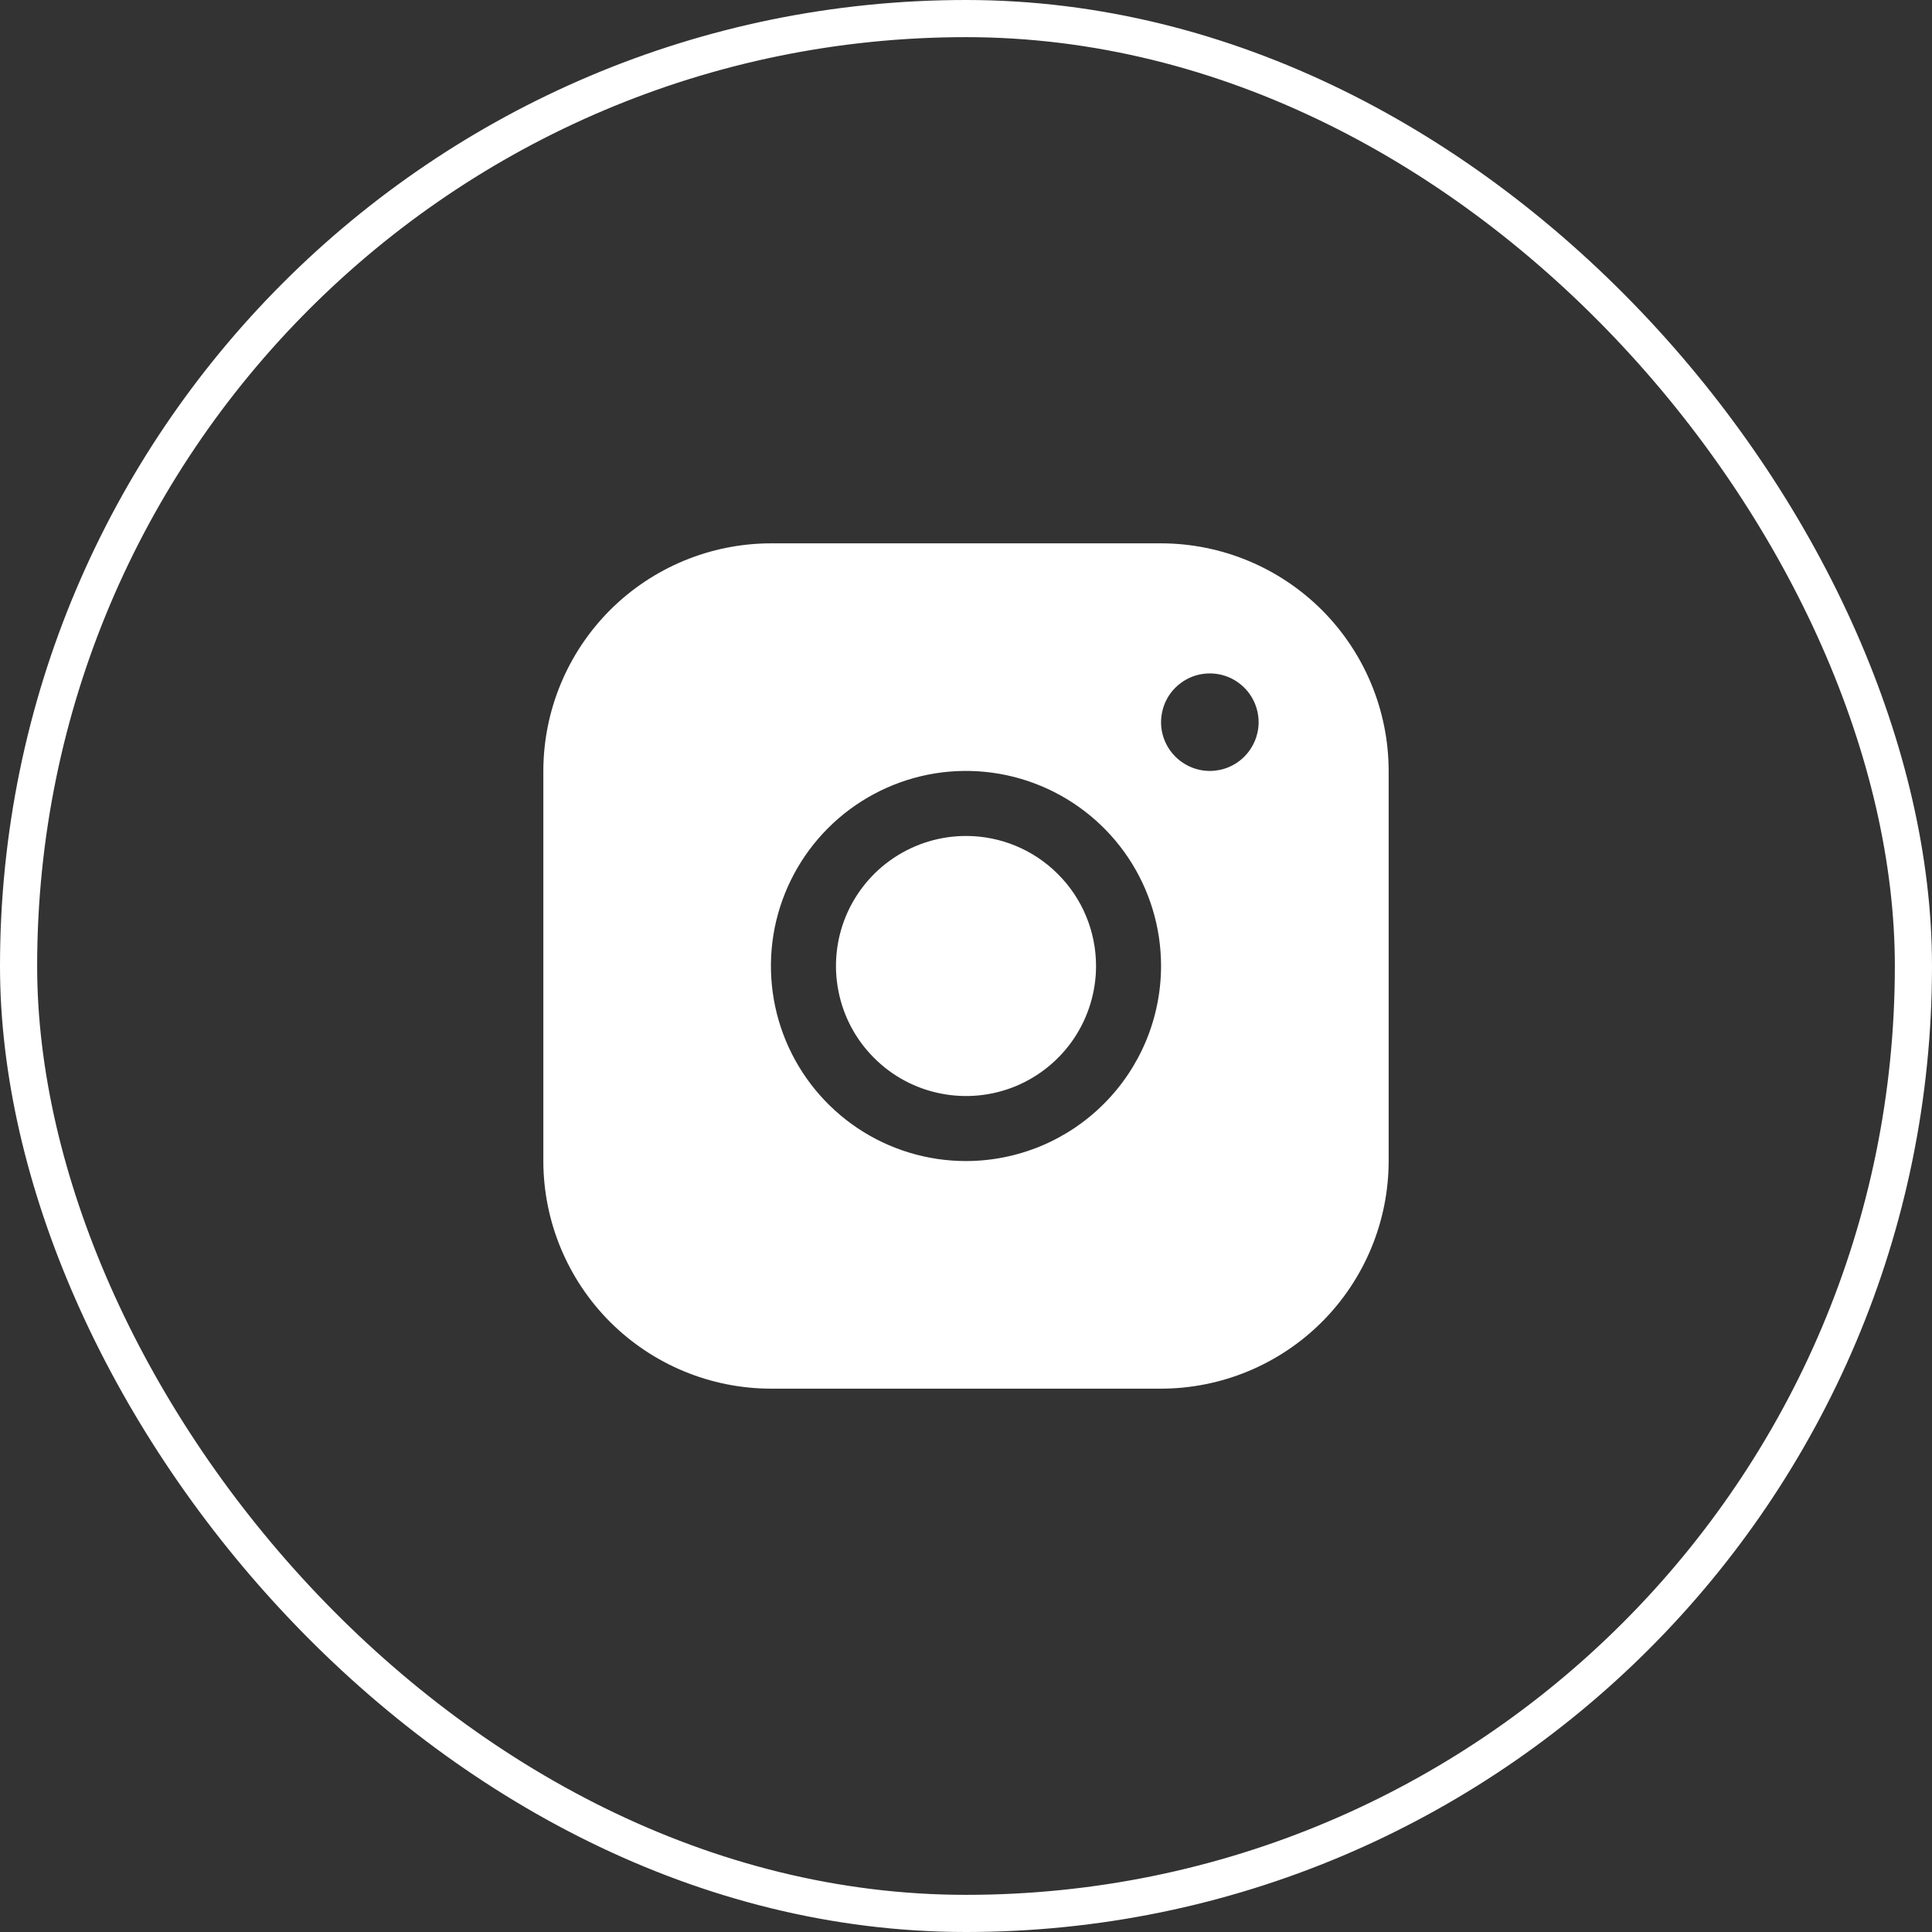 <svg xmlns="http://www.w3.org/2000/svg" width="26" height="26" viewBox="0 0 26 26" fill="none"><rect x="0" y="0" width="26" height="26" fill="#333333" stroke="none"/><rect x="0.25" y="0.25" width="25.5" height="25.5" rx="12.75" stroke="white" stroke-width="0.5"></rect><path d="M15.625 7.312H10.375C9.563 7.313 8.785 7.636 8.21 8.21C7.636 8.785 7.313 9.563 7.312 10.375V15.625C7.313 16.437 7.636 17.215 8.21 17.79C8.785 18.364 9.563 18.687 10.375 18.688H15.625C16.437 18.687 17.215 18.364 17.79 17.79C18.364 17.215 18.687 16.437 18.688 15.625V10.375C18.687 9.563 18.364 8.785 17.79 8.21C17.215 7.636 16.437 7.313 15.625 7.312ZM13 15.625C12.481 15.625 11.973 15.471 11.542 15.183C11.11 14.894 10.774 14.484 10.575 14.005C10.376 13.525 10.324 12.997 10.425 12.488C10.527 11.979 10.777 11.511 11.144 11.144C11.511 10.777 11.979 10.527 12.488 10.425C12.997 10.324 13.525 10.376 14.005 10.575C14.484 10.774 14.894 11.11 15.183 11.542C15.471 11.973 15.625 12.481 15.625 13C15.624 13.696 15.348 14.363 14.855 14.855C14.363 15.348 13.696 15.624 13 15.625ZM16.281 10.375C16.151 10.375 16.025 10.336 15.917 10.264C15.809 10.192 15.725 10.09 15.675 9.97C15.625 9.85 15.612 9.718 15.638 9.591C15.663 9.463 15.725 9.346 15.817 9.255C15.909 9.163 16.026 9.1 16.153 9.075C16.28 9.05 16.413 9.063 16.532 9.112C16.652 9.162 16.755 9.246 16.827 9.354C16.899 9.462 16.938 9.589 16.938 9.719C16.938 9.893 16.868 10.06 16.745 10.183C16.622 10.306 16.455 10.375 16.281 10.375ZM14.75 13C14.75 13.346 14.647 13.684 14.455 13.972C14.263 14.26 13.989 14.484 13.67 14.617C13.35 14.749 12.998 14.784 12.659 14.716C12.319 14.649 12.007 14.482 11.763 14.237C11.518 13.993 11.351 13.681 11.284 13.341C11.216 13.002 11.251 12.65 11.383 12.33C11.516 12.011 11.74 11.737 12.028 11.545C12.316 11.353 12.654 11.25 13 11.25C13.464 11.25 13.909 11.434 14.237 11.763C14.566 12.091 14.75 12.536 14.75 13Z" fill="white"></path></svg>